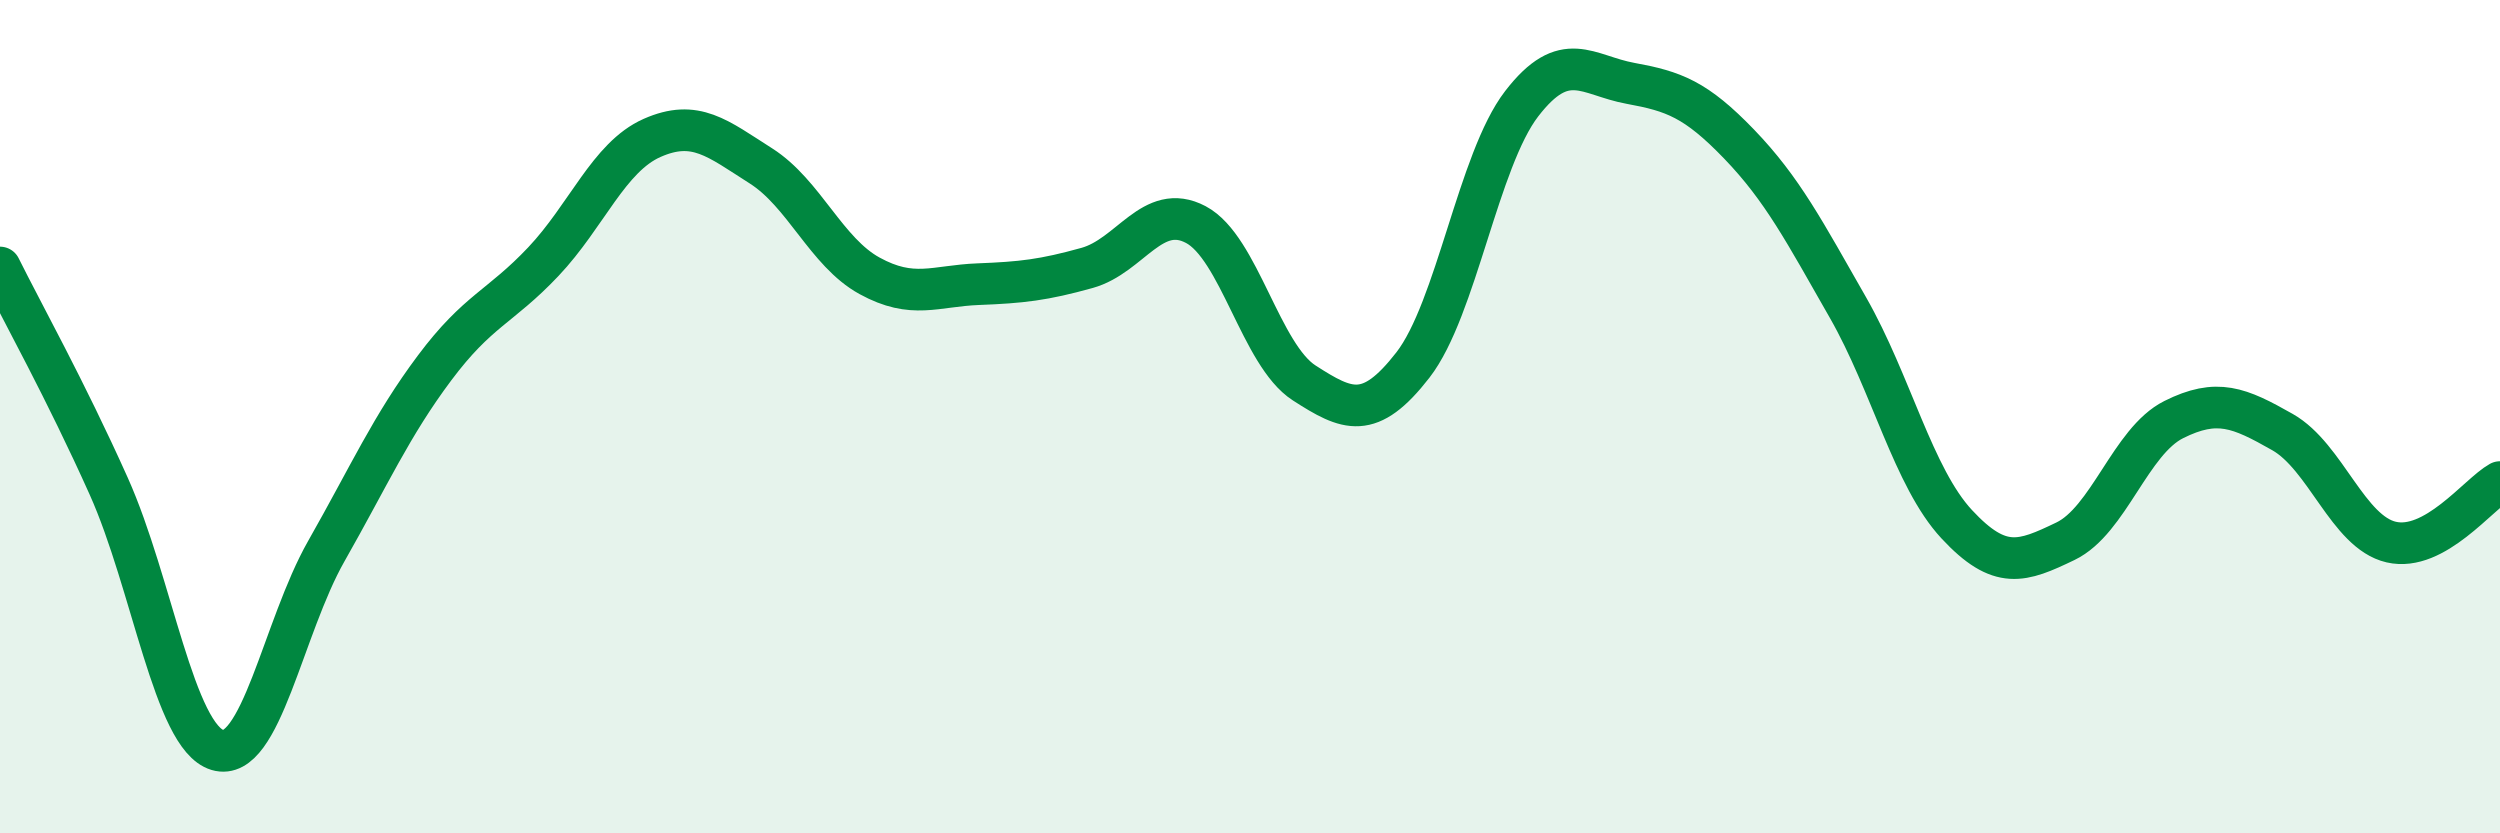 
    <svg width="60" height="20" viewBox="0 0 60 20" xmlns="http://www.w3.org/2000/svg">
      <path
        d="M 0,6.42 C 0.52,7.47 1.57,9.35 2.61,11.67 C 3.65,13.99 4.18,17.69 5.22,18 C 6.26,18.31 6.79,15.06 7.83,13.23 C 8.87,11.4 9.39,10.22 10.43,8.83 C 11.47,7.44 12,7.38 13.04,6.28 C 14.08,5.18 14.61,3.77 15.65,3.31 C 16.69,2.85 17.22,3.32 18.26,3.98 C 19.3,4.64 19.83,6.05 20.87,6.62 C 21.91,7.19 22.44,6.86 23.48,6.82 C 24.52,6.78 25.05,6.72 26.09,6.43 C 27.13,6.14 27.66,4.84 28.7,5.39 C 29.74,5.94 30.26,8.52 31.3,9.19 C 32.34,9.86 32.87,10.1 33.91,8.76 C 34.95,7.42 35.48,3.84 36.52,2.49 C 37.56,1.14 38.09,1.81 39.13,2 C 40.17,2.19 40.7,2.38 41.74,3.46 C 42.78,4.54 43.31,5.56 44.35,7.38 C 45.39,9.2 45.92,11.46 46.96,12.58 C 48,13.7 48.53,13.49 49.57,12.99 C 50.61,12.49 51.13,10.59 52.17,10.07 C 53.21,9.55 53.74,9.78 54.78,10.37 C 55.82,10.96 56.35,12.77 57.39,13.01 C 58.43,13.25 59.48,11.86 60,11.57L60 20L0 20Z"
        fill="#008740"
        opacity="0.1"
        stroke-linecap="round"
        stroke-linejoin="round"
      />
      <path
        d="M 0,6.42 C 0.52,7.47 1.57,9.35 2.61,11.67 C 3.65,13.99 4.18,17.69 5.22,18 C 6.26,18.31 6.79,15.06 7.83,13.23 C 8.87,11.4 9.39,10.22 10.43,8.83 C 11.47,7.44 12,7.38 13.04,6.28 C 14.08,5.18 14.61,3.77 15.65,3.31 C 16.69,2.85 17.22,3.32 18.26,3.98 C 19.3,4.64 19.83,6.05 20.87,6.62 C 21.91,7.19 22.44,6.86 23.48,6.82 C 24.52,6.78 25.05,6.72 26.09,6.43 C 27.13,6.14 27.66,4.84 28.7,5.39 C 29.74,5.94 30.26,8.52 31.3,9.19 C 32.34,9.86 32.87,10.1 33.91,8.76 C 34.95,7.42 35.48,3.84 36.52,2.49 C 37.56,1.14 38.09,1.81 39.13,2 C 40.17,2.19 40.7,2.38 41.74,3.46 C 42.78,4.54 43.31,5.56 44.35,7.38 C 45.39,9.2 45.92,11.46 46.96,12.58 C 48,13.7 48.53,13.49 49.57,12.99 C 50.61,12.49 51.13,10.59 52.17,10.07 C 53.21,9.55 53.74,9.78 54.78,10.37 C 55.82,10.96 56.35,12.77 57.39,13.01 C 58.43,13.25 59.48,11.86 60,11.57"
        stroke="#008740"
        stroke-width="1"
        fill="none"
        stroke-linecap="round"
        stroke-linejoin="round"
      />
    </svg>
  